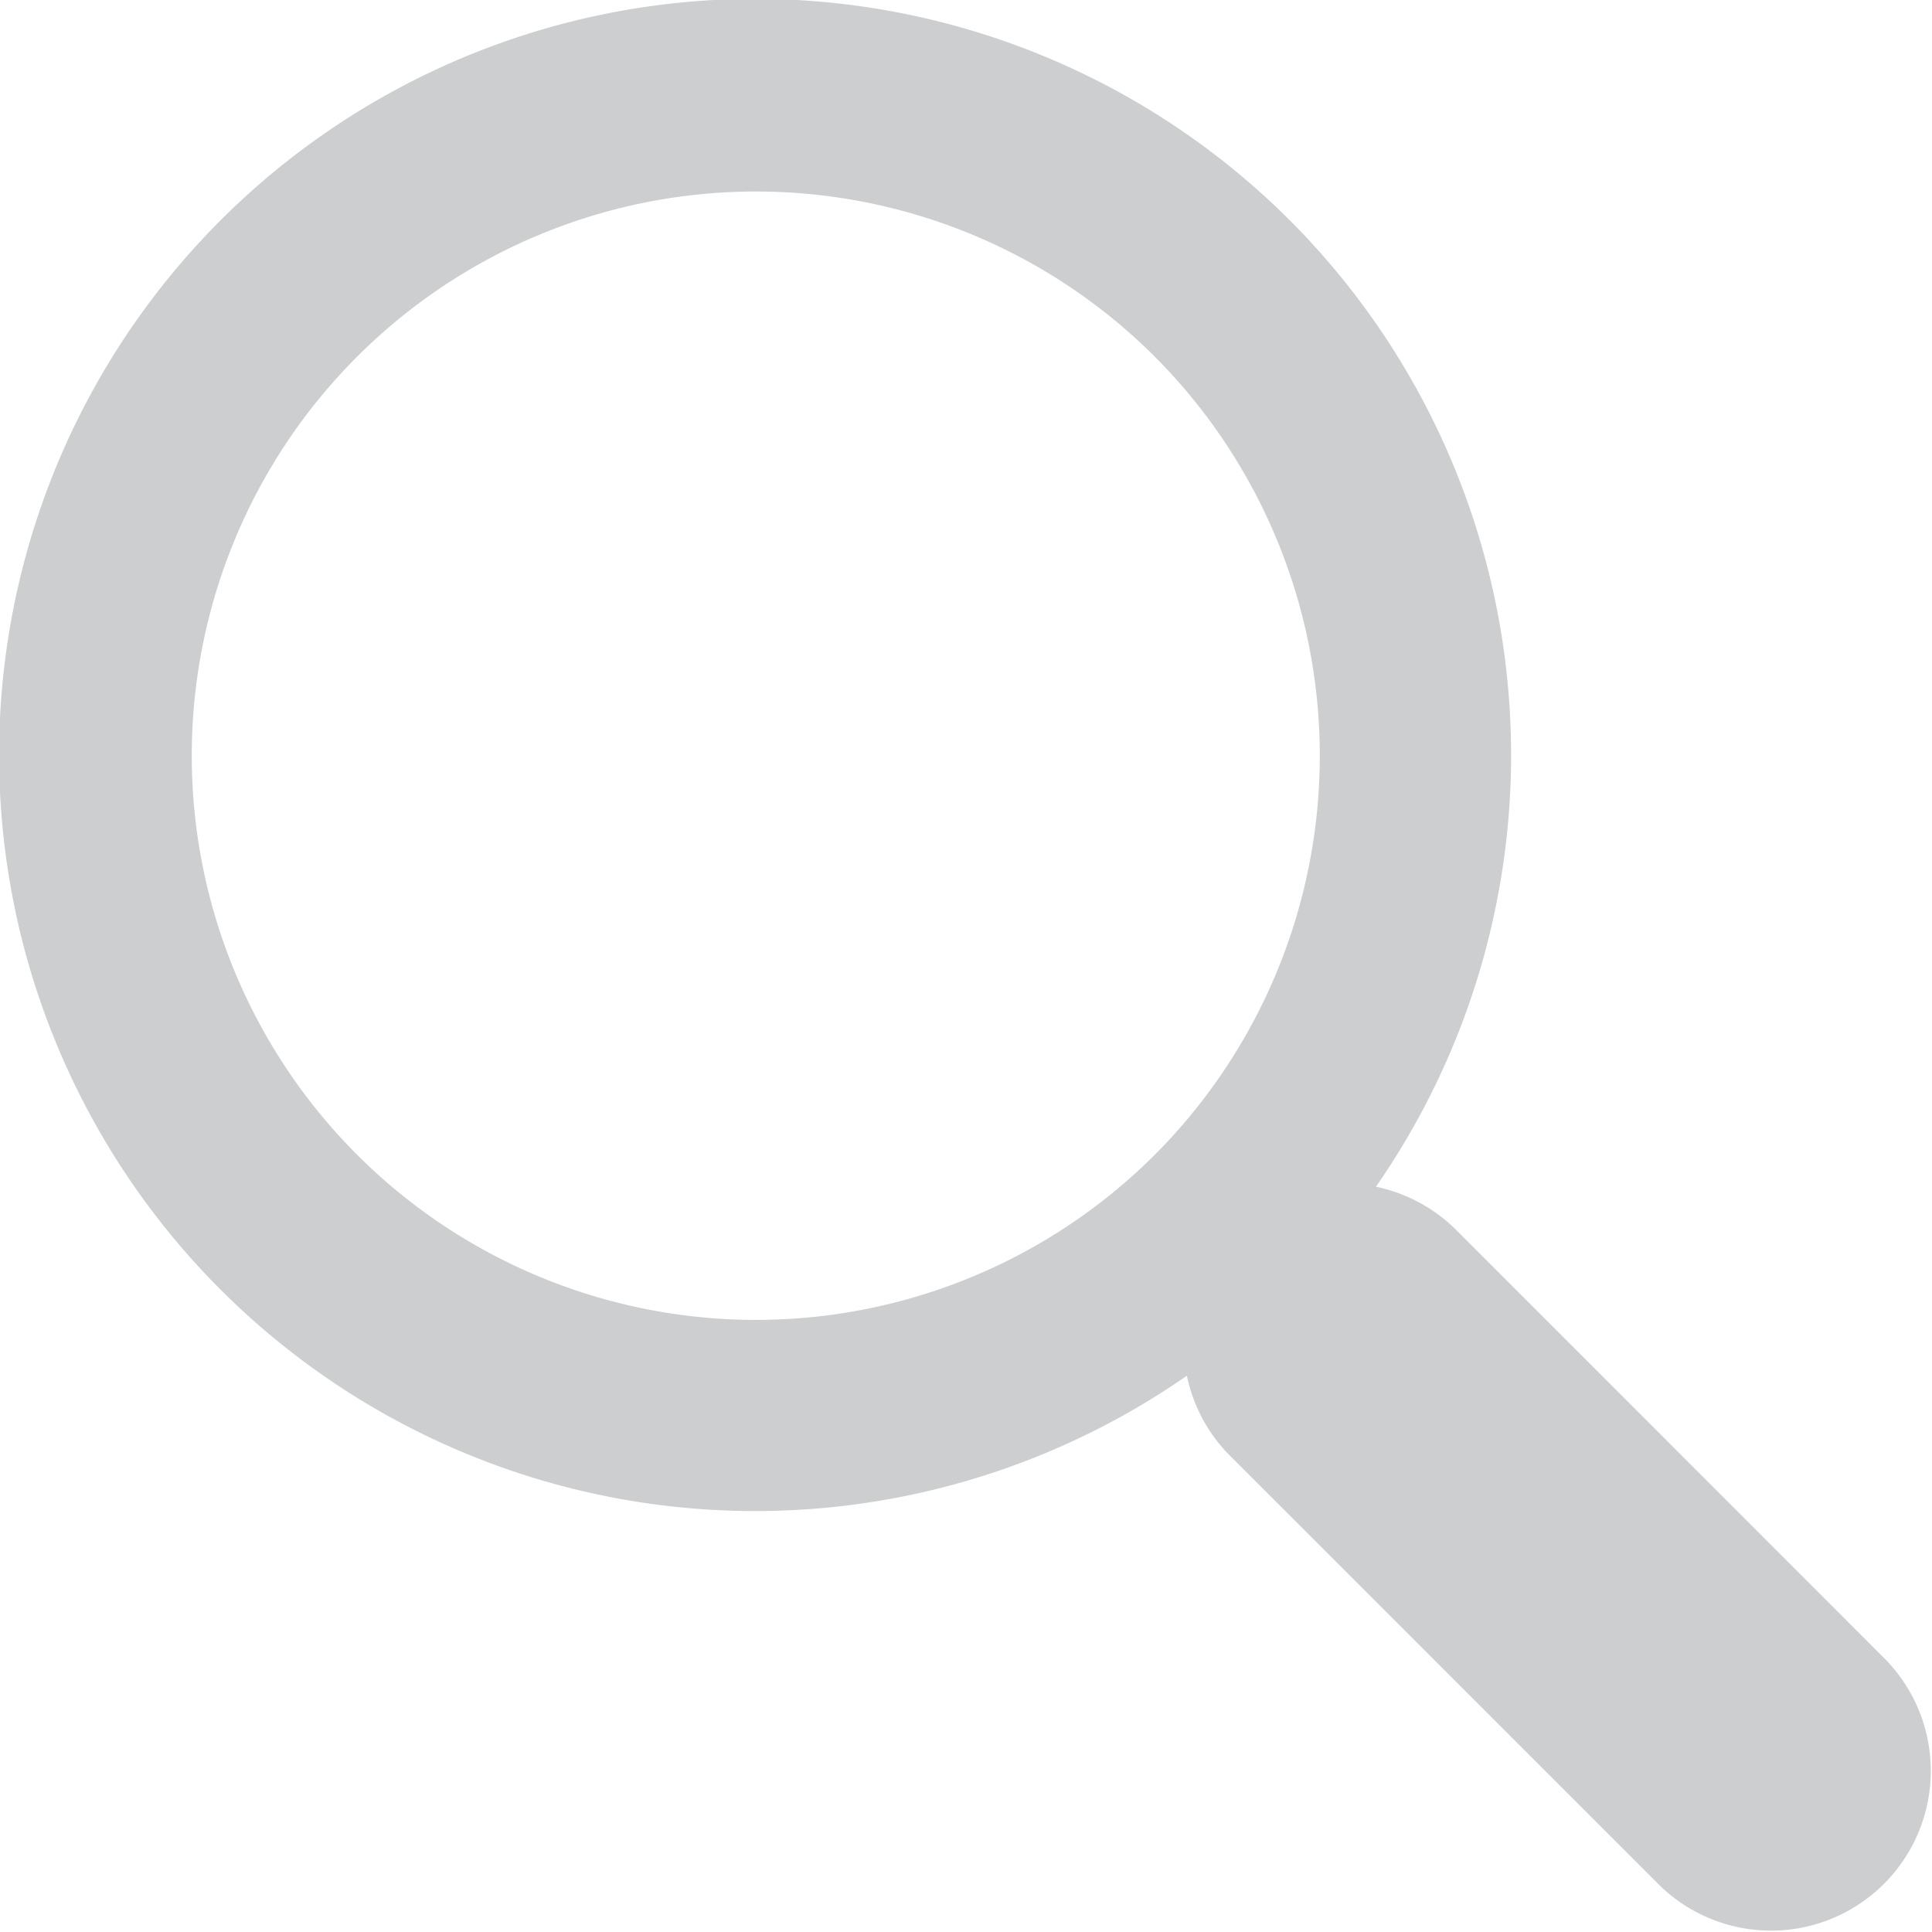<svg id="magnifying-glass" xmlns="http://www.w3.org/2000/svg" width="24.998" height="25" viewBox="0 0 24.998 25">
  <path id="Path_46" data-name="Path 46" d="M16.7,2.861A9.783,9.783,0,1,0,15.358,17.8a2.06,2.06,0,0,0,.559,1.037l5.554,5.554a2.067,2.067,0,0,0,2.923-2.923l-5.554-5.556a2.066,2.066,0,0,0-1.036-.557A9.792,9.792,0,0,0,16.7,2.861ZM14.942,14.942a7.3,7.3,0,1,1,0-10.328A7.311,7.311,0,0,1,14.942,14.942Z" transform="translate(-0.001 0)" fill="#cdcecf"/>
</svg>
